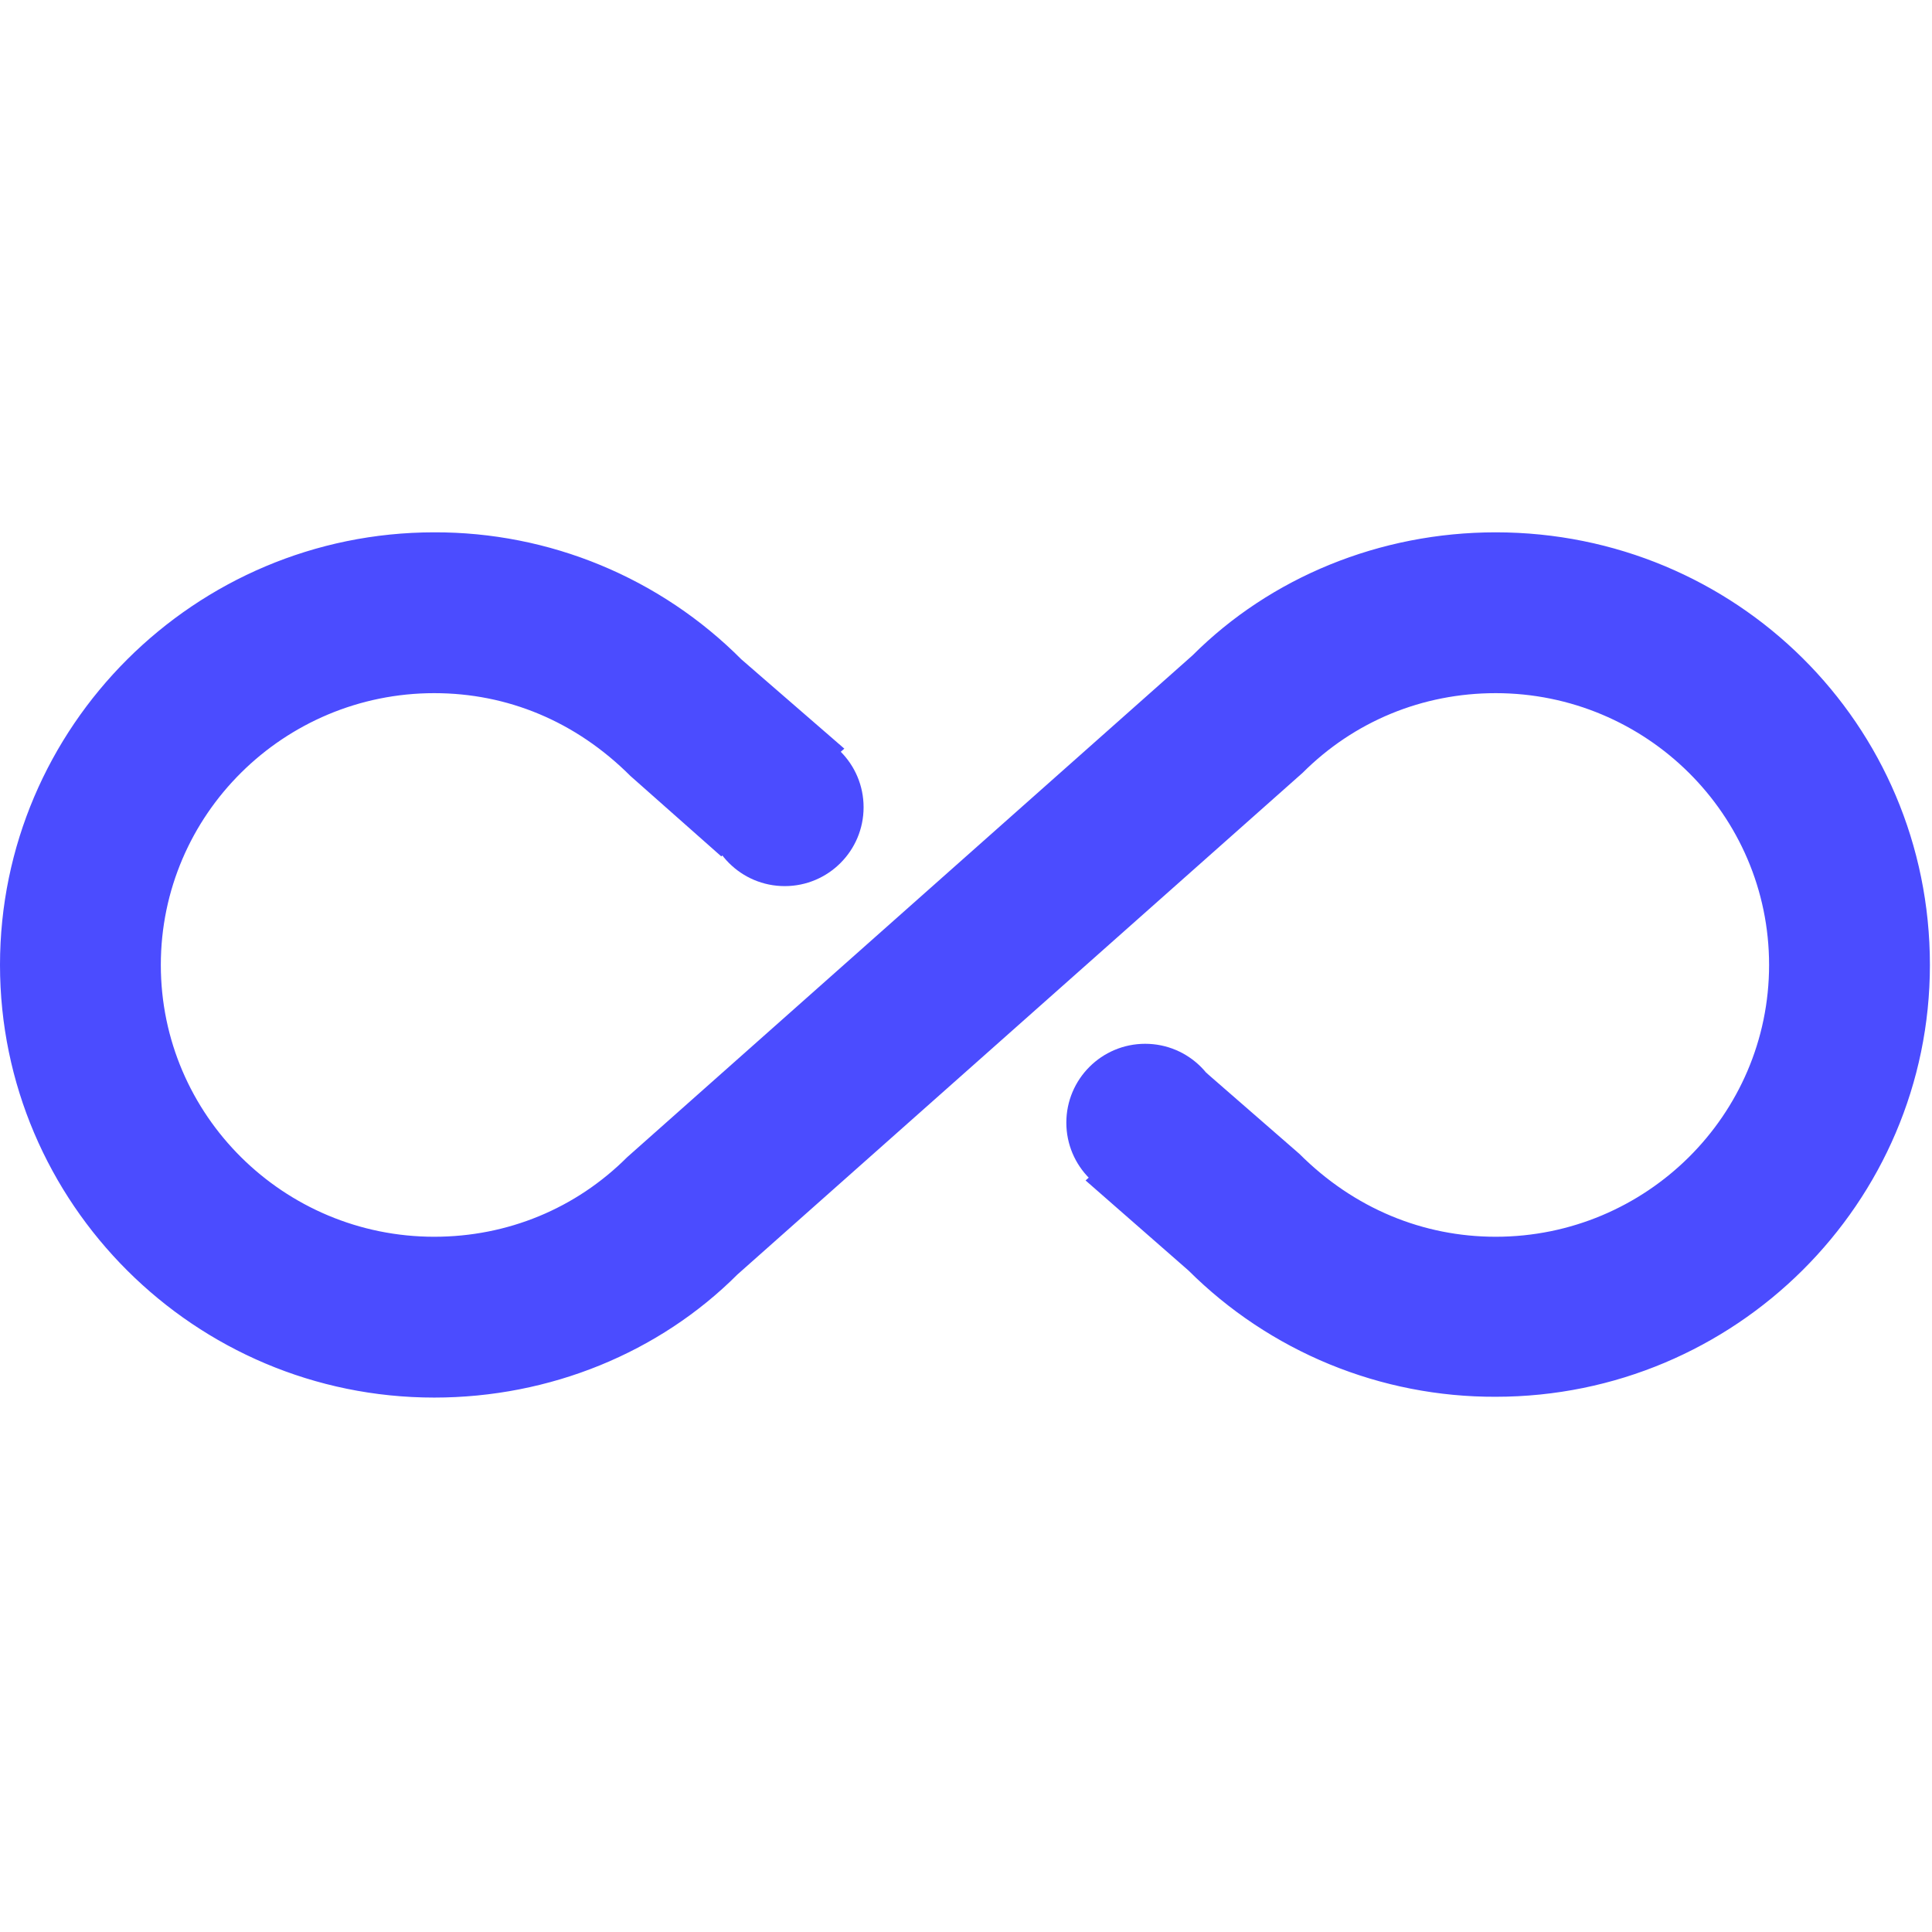<?xml version="1.0" encoding="UTF-8"?> <svg xmlns="http://www.w3.org/2000/svg" width="120" height="120" viewBox="0 0 120 120" fill="none"><g clip-path="url(#clip0_3401_263)"><path d="M92.899 33.064C85.707 33.064 78.915 35.861 74.07 40.706L38.958 71.872C35.761 75.069 31.516 76.817 26.971 76.817C17.631 76.817 9.989 69.275 9.989 59.935C9.989 50.595 17.631 43.053 26.971 43.053C31.516 43.053 35.761 44.802 39.158 48.198L44.801 53.193L52.443 46.5L46.05 40.956C43.549 38.445 40.575 36.455 37.3 35.1C34.025 33.746 30.515 33.054 26.971 33.064C12.087 33.064 0 45.151 0 59.935C0 74.719 12.087 86.806 26.971 86.806C34.163 86.806 40.956 84.009 45.8 79.164L80.912 47.998C84.109 44.802 88.354 43.053 92.899 43.053C102.239 43.053 109.881 50.595 109.881 59.935C109.881 69.275 102.239 76.817 92.899 76.817C88.404 76.817 84.109 75.069 80.713 71.673L74.919 66.628L67.427 73.32L73.82 78.915C76.328 81.412 79.304 83.391 82.578 84.737C85.852 86.082 89.36 86.769 92.899 86.756C107.783 86.756 119.87 74.719 119.87 59.935C119.87 44.951 107.783 33.064 92.899 33.064Z" fill="#4B4CFF"></path><path d="M48.741 55.038C51.446 55.038 53.639 52.845 53.639 50.14C53.639 47.436 51.446 45.243 48.741 45.243C46.036 45.243 43.844 47.436 43.844 50.14C43.844 52.845 46.036 55.038 48.741 55.038Z" fill="#4B4CFF"></path><path d="M71.129 74.627C73.834 74.627 76.027 72.435 76.027 69.73C76.027 67.025 73.834 64.832 71.129 64.832C68.425 64.832 66.232 67.025 66.232 69.73C66.232 72.435 68.425 74.627 71.129 74.627Z" fill="#4B4CFF"></path></g><defs><clipPath id="clip0_3401_263"><rect width="119.87" height="119.87" fill="white"></rect></clipPath></defs></svg> 